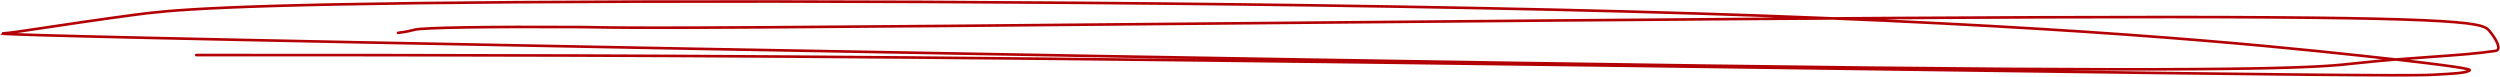 <?xml version="1.0" encoding="UTF-8"?> <svg xmlns="http://www.w3.org/2000/svg" width="1564" height="48" viewBox="0 0 1564 48" fill="none"><path d="M122.784 34.45C272.915 34.45 423.045 34.45 653.119 36.742C883.193 39.034 1188.66 43.618 1349.49 45.651C1510.33 47.685 1517.27 47.031 1523.45 46.693C1534.82 46.073 1542.8 45.701 1545.01 44.054C1545.99 43.326 1541.15 41.752 1477.31 34.857C1413.48 27.962 1289.38 15.521 1061.87 8.457C834.359 1.393 507.196 0.083 322.169 1.373C137.143 2.663 104.166 6.591 84.141 9.27C38.457 15.381 8.865 20.561 1.87 20.888C-1.673 21.054 -5.125 21.87 224.357 26.464C453.839 31.057 916.38 39.57 1169.85 42.318C1423.31 45.066 1453.68 41.792 1471.93 39.778C1511 35.467 1539.25 35.125 1561.17 31.831C1565.5 31.181 1561.29 23.974 1557.35 19.311C1553.4 14.648 1548.2 10.719 1357.2 10.659C1166.2 10.6 789.575 14.528 591.65 16.225C393.724 17.922 385.914 17.267 363.666 16.929C304.971 16.592 264.815 17.247 259.569 18.566C256.926 19.231 254.323 19.886 249.011 20.561" stroke="#B30103" stroke-width="1.648" stroke-linecap="round"></path></svg> 